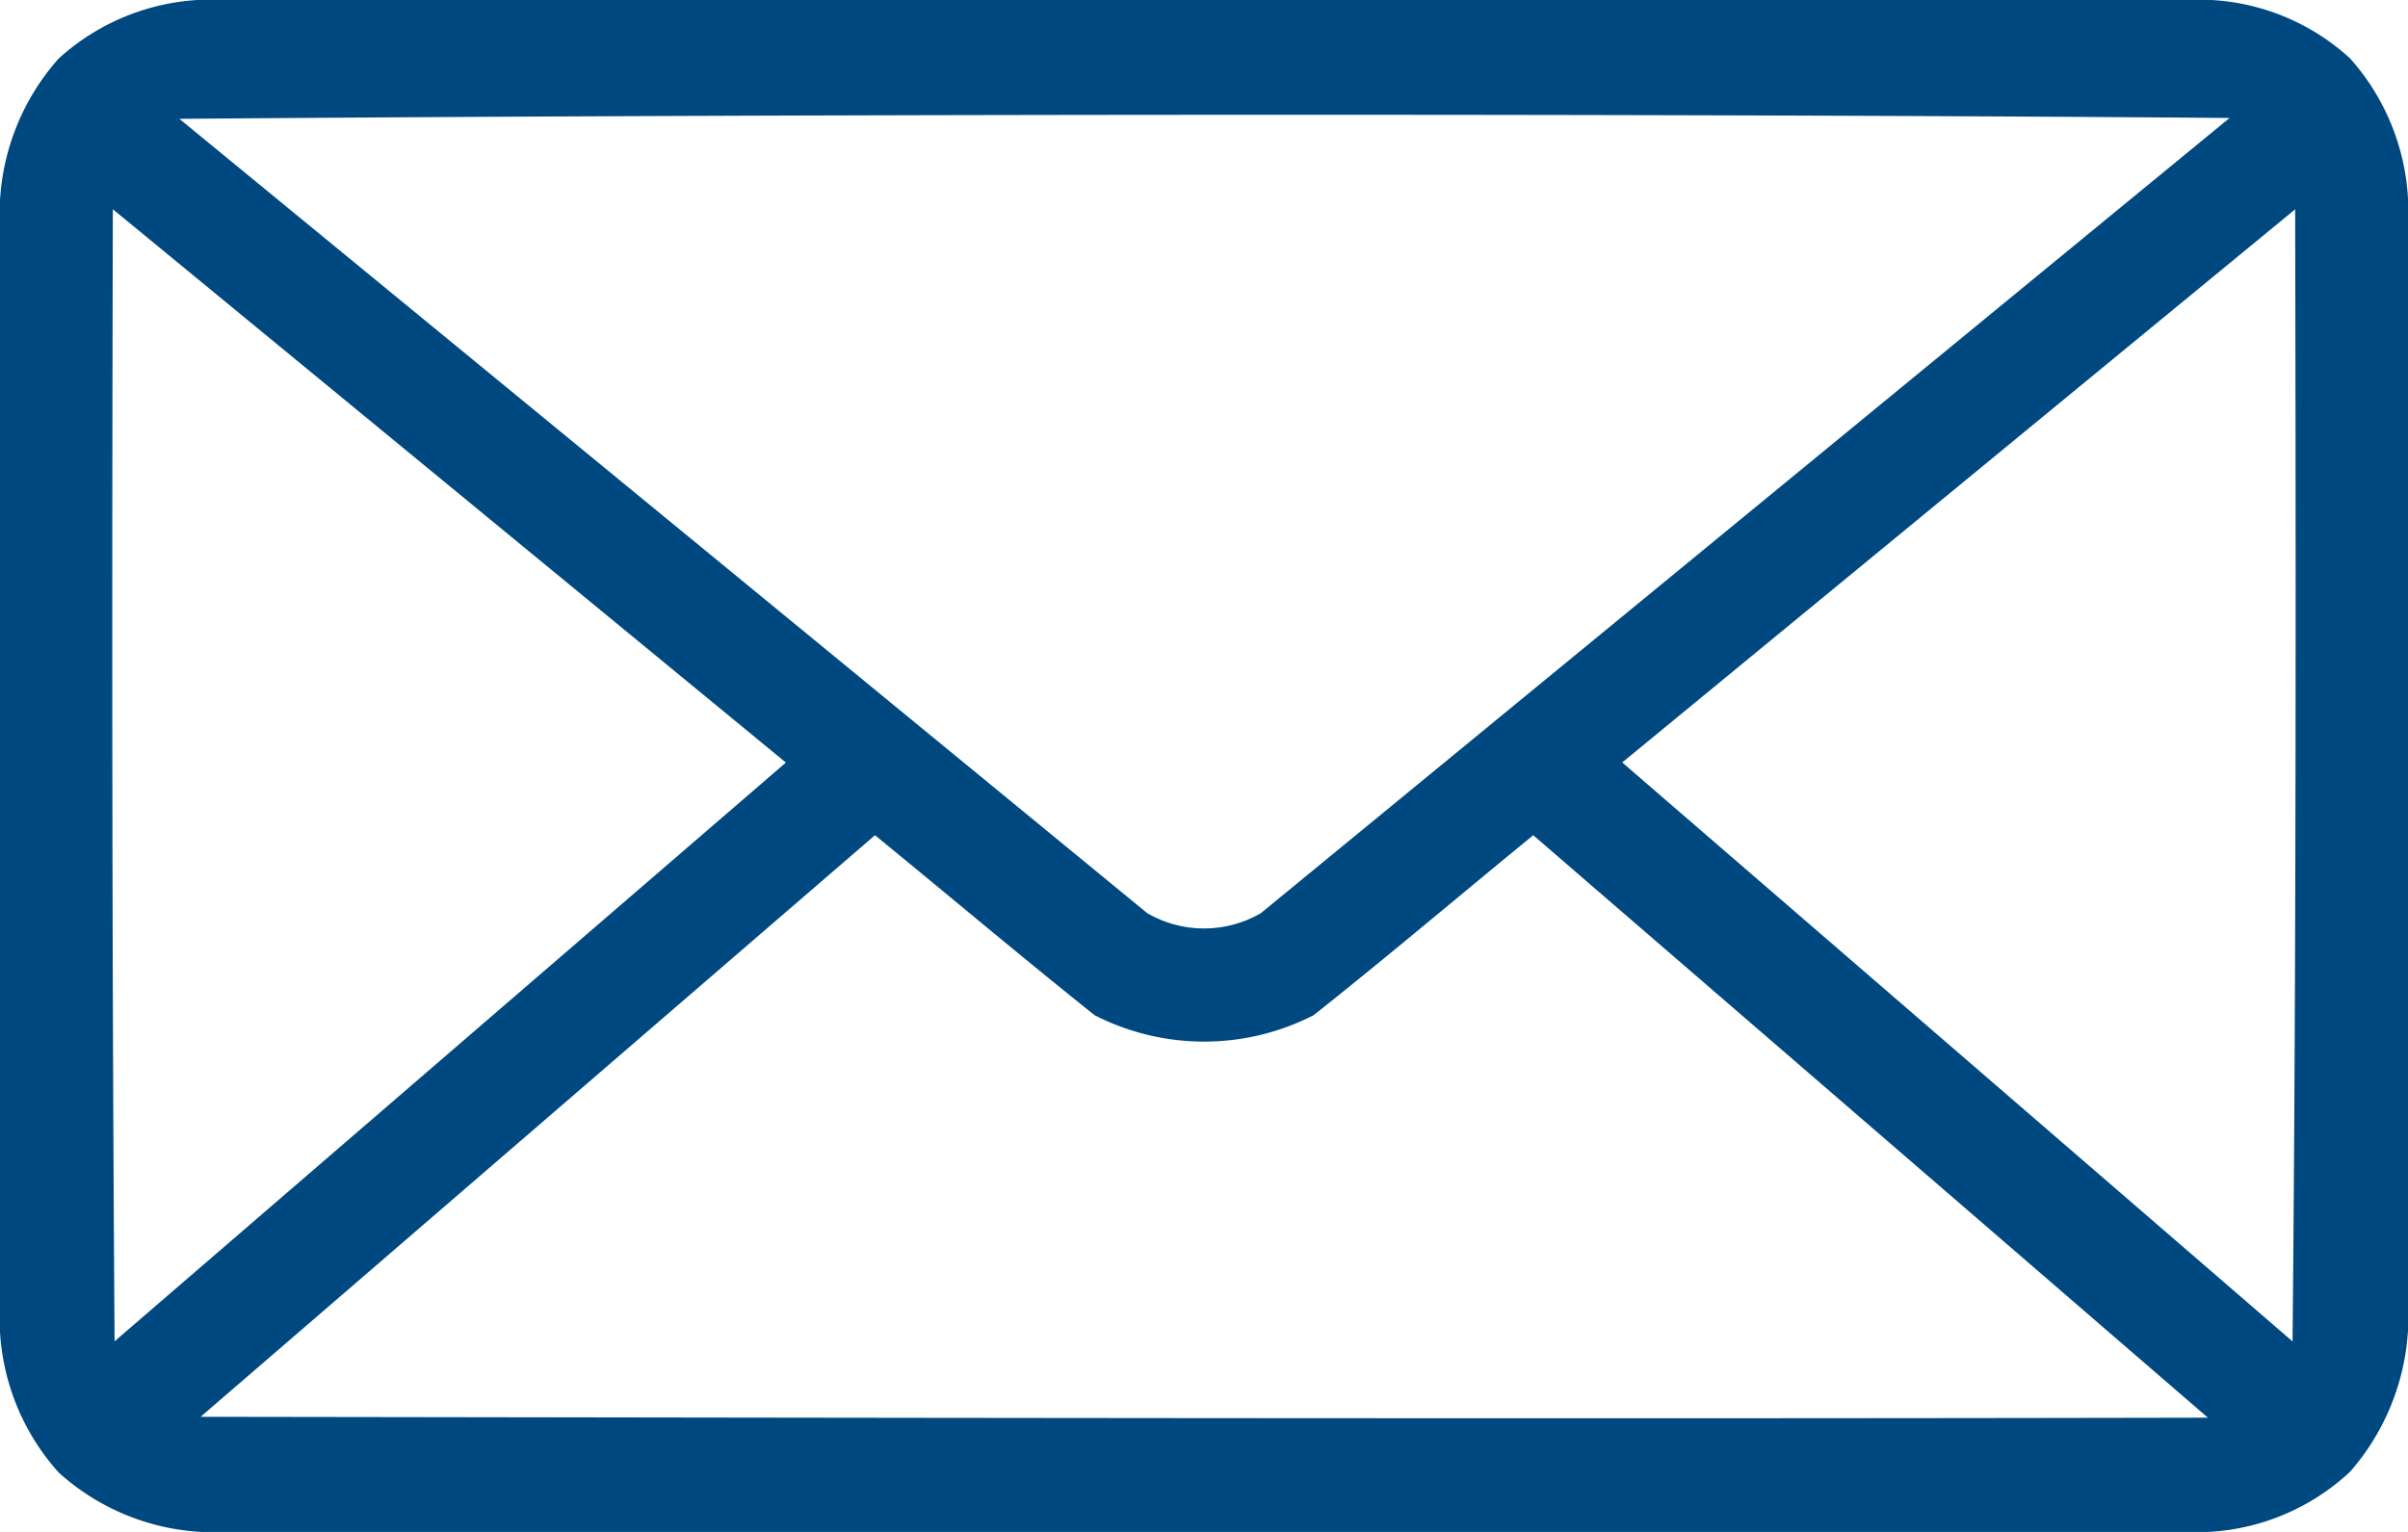 <svg xmlns="http://www.w3.org/2000/svg" width="22" height="14" viewBox="0 0 22 14"><path d="M9.055,975.362a2.071,2.071,0,0,0-1.519.535A2.134,2.134,0,0,0,7,977.436v9.852a2.107,2.107,0,0,0,.536,1.531,2.112,2.112,0,0,0,1.535.543H26.961a2.054,2.054,0,0,0,1.511-.551A2.158,2.158,0,0,0,29,987.264v-9.852a2.1,2.1,0,0,0-.528-1.515,2.042,2.042,0,0,0-1.495-.535Zm18.315,1.078-8.85,7.267a1.034,1.034,0,0,1-1.039,0l-8.842-7.259C14.674,976.4,22.349,976.4,27.369,976.44Zm-19.338.835,6.148,5.056L8.047,987.62C8.022,984.019,8.023,980.552,8.031,977.274Zm19.937,0c.008,3.537.008,7.167-.024,10.346l-6.124-5.291Zm-12.975,5.72c.665.543,1.342,1.115,2.007,1.645a2.194,2.194,0,0,0,2,0c.669-.53,1.341-1.1,2.007-1.645l6.164,5.323c-6.1.013-12.818,0-18.339-.008Z" transform="translate(-7 -975.362)" fill="#004880"/></svg>
